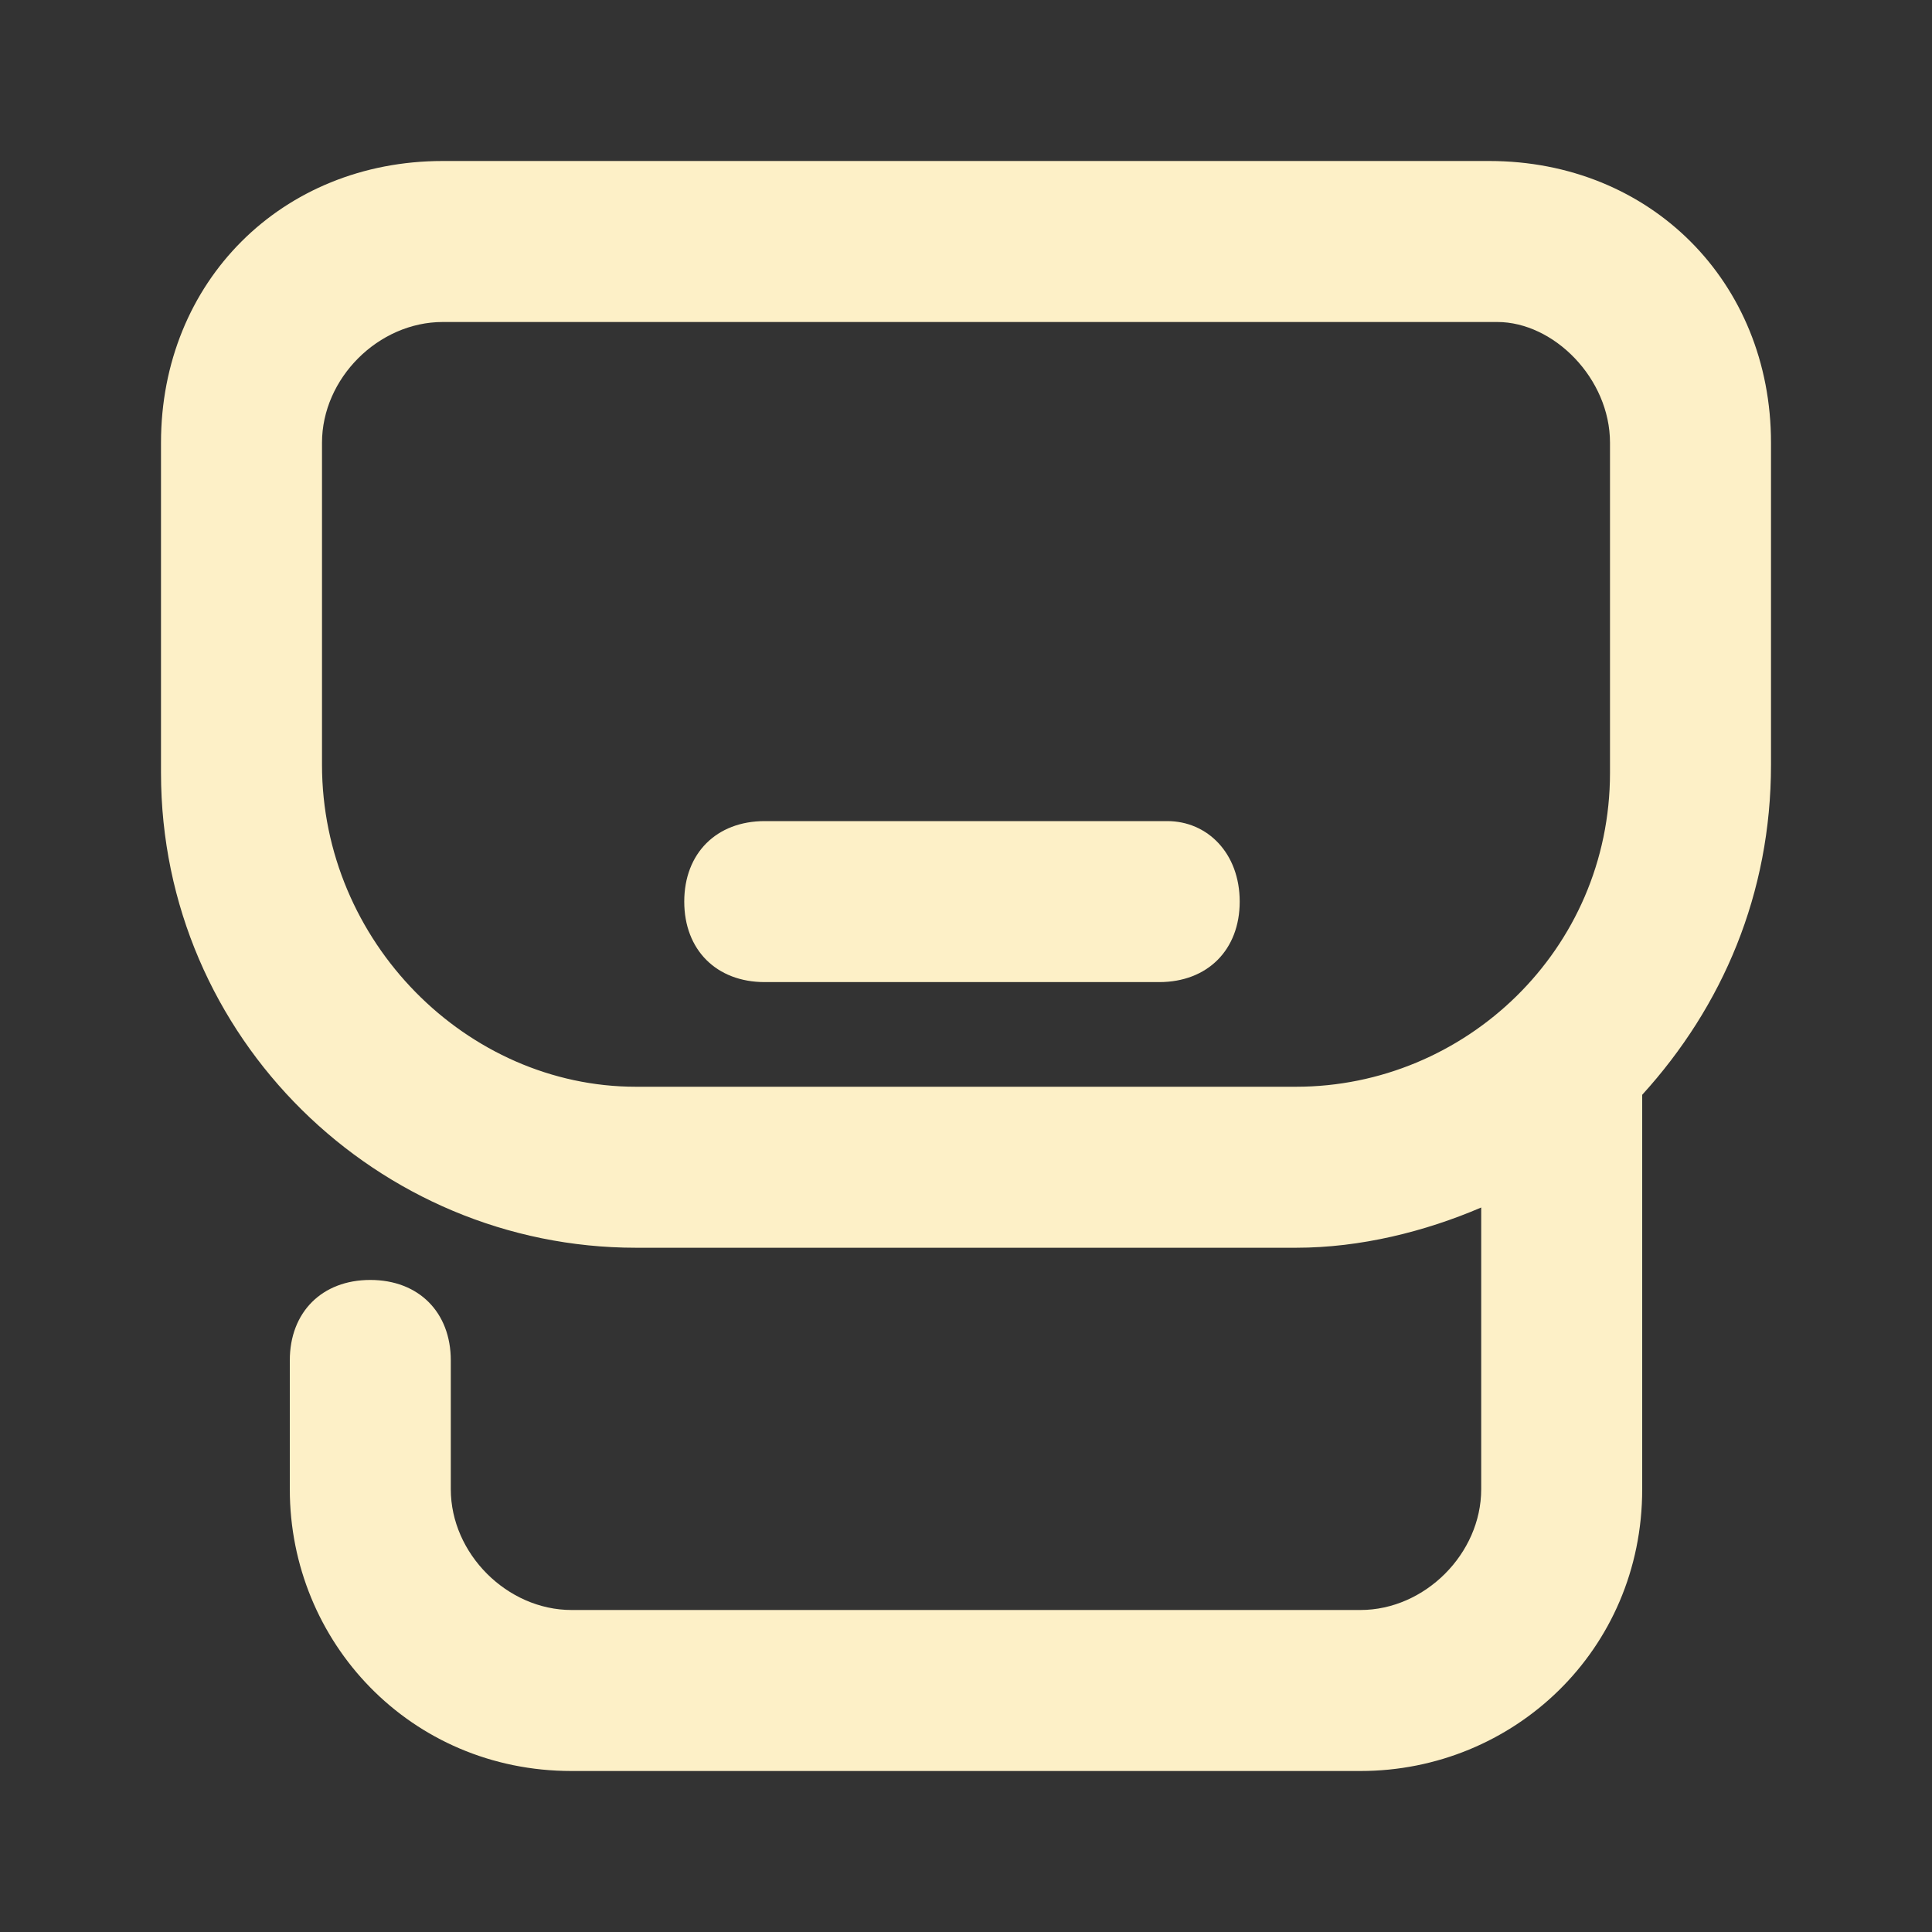<svg width="24" height="24" viewBox="0 0 24 24" fill="none" xmlns="http://www.w3.org/2000/svg">
<rect x="0" y="0" width="24" height="24" fill="#333333" stroke="none"/>
<path d="M22 5.5C22 3.5 20.5 2 18.5 2H5.5C3.5 2 2 3.5 2 5.5V9.6C2 12.9 4.7 15.5 7.9 15.5H16.1C16.9 15.5 17.7 15.3 18.4 15V18.5C18.4 19.3 17.7 20 16.9 20H7.1C6.3 20 5.6 19.3 5.6 18.5V16.9C5.6 16.3 5.2 15.9 4.6 15.9C4 15.9 3.6 16.3 3.6 16.9V18.5C3.6 20.4 5.1 22 7.1 22H16.9C18.8 22 20.4 20.5 20.4 18.5V13.6C21.4 12.5 22 11.1 22 9.5V5.5ZM7.9 13.5C5.8 13.5 4 11.7 4 9.5V5.5C4 4.7 4.7 4 5.5 4H18.6C19.3 4 20 4.7 20 5.5V9.6C20 11.8 18.2 13.5 16.1 13.5H7.9Z" fill="#FDF0C7"/>
<path d="M14.5 10.2H9.5C8.9 10.2 8.5 10.6 8.5 11.2C8.5 11.8 8.9 12.2 9.5 12.2H14.4C15 12.2 15.4 11.8 15.4 11.2C15.4 10.6 15 10.2 14.5 10.2Z" fill="#FDF0C7"/>
</svg>
